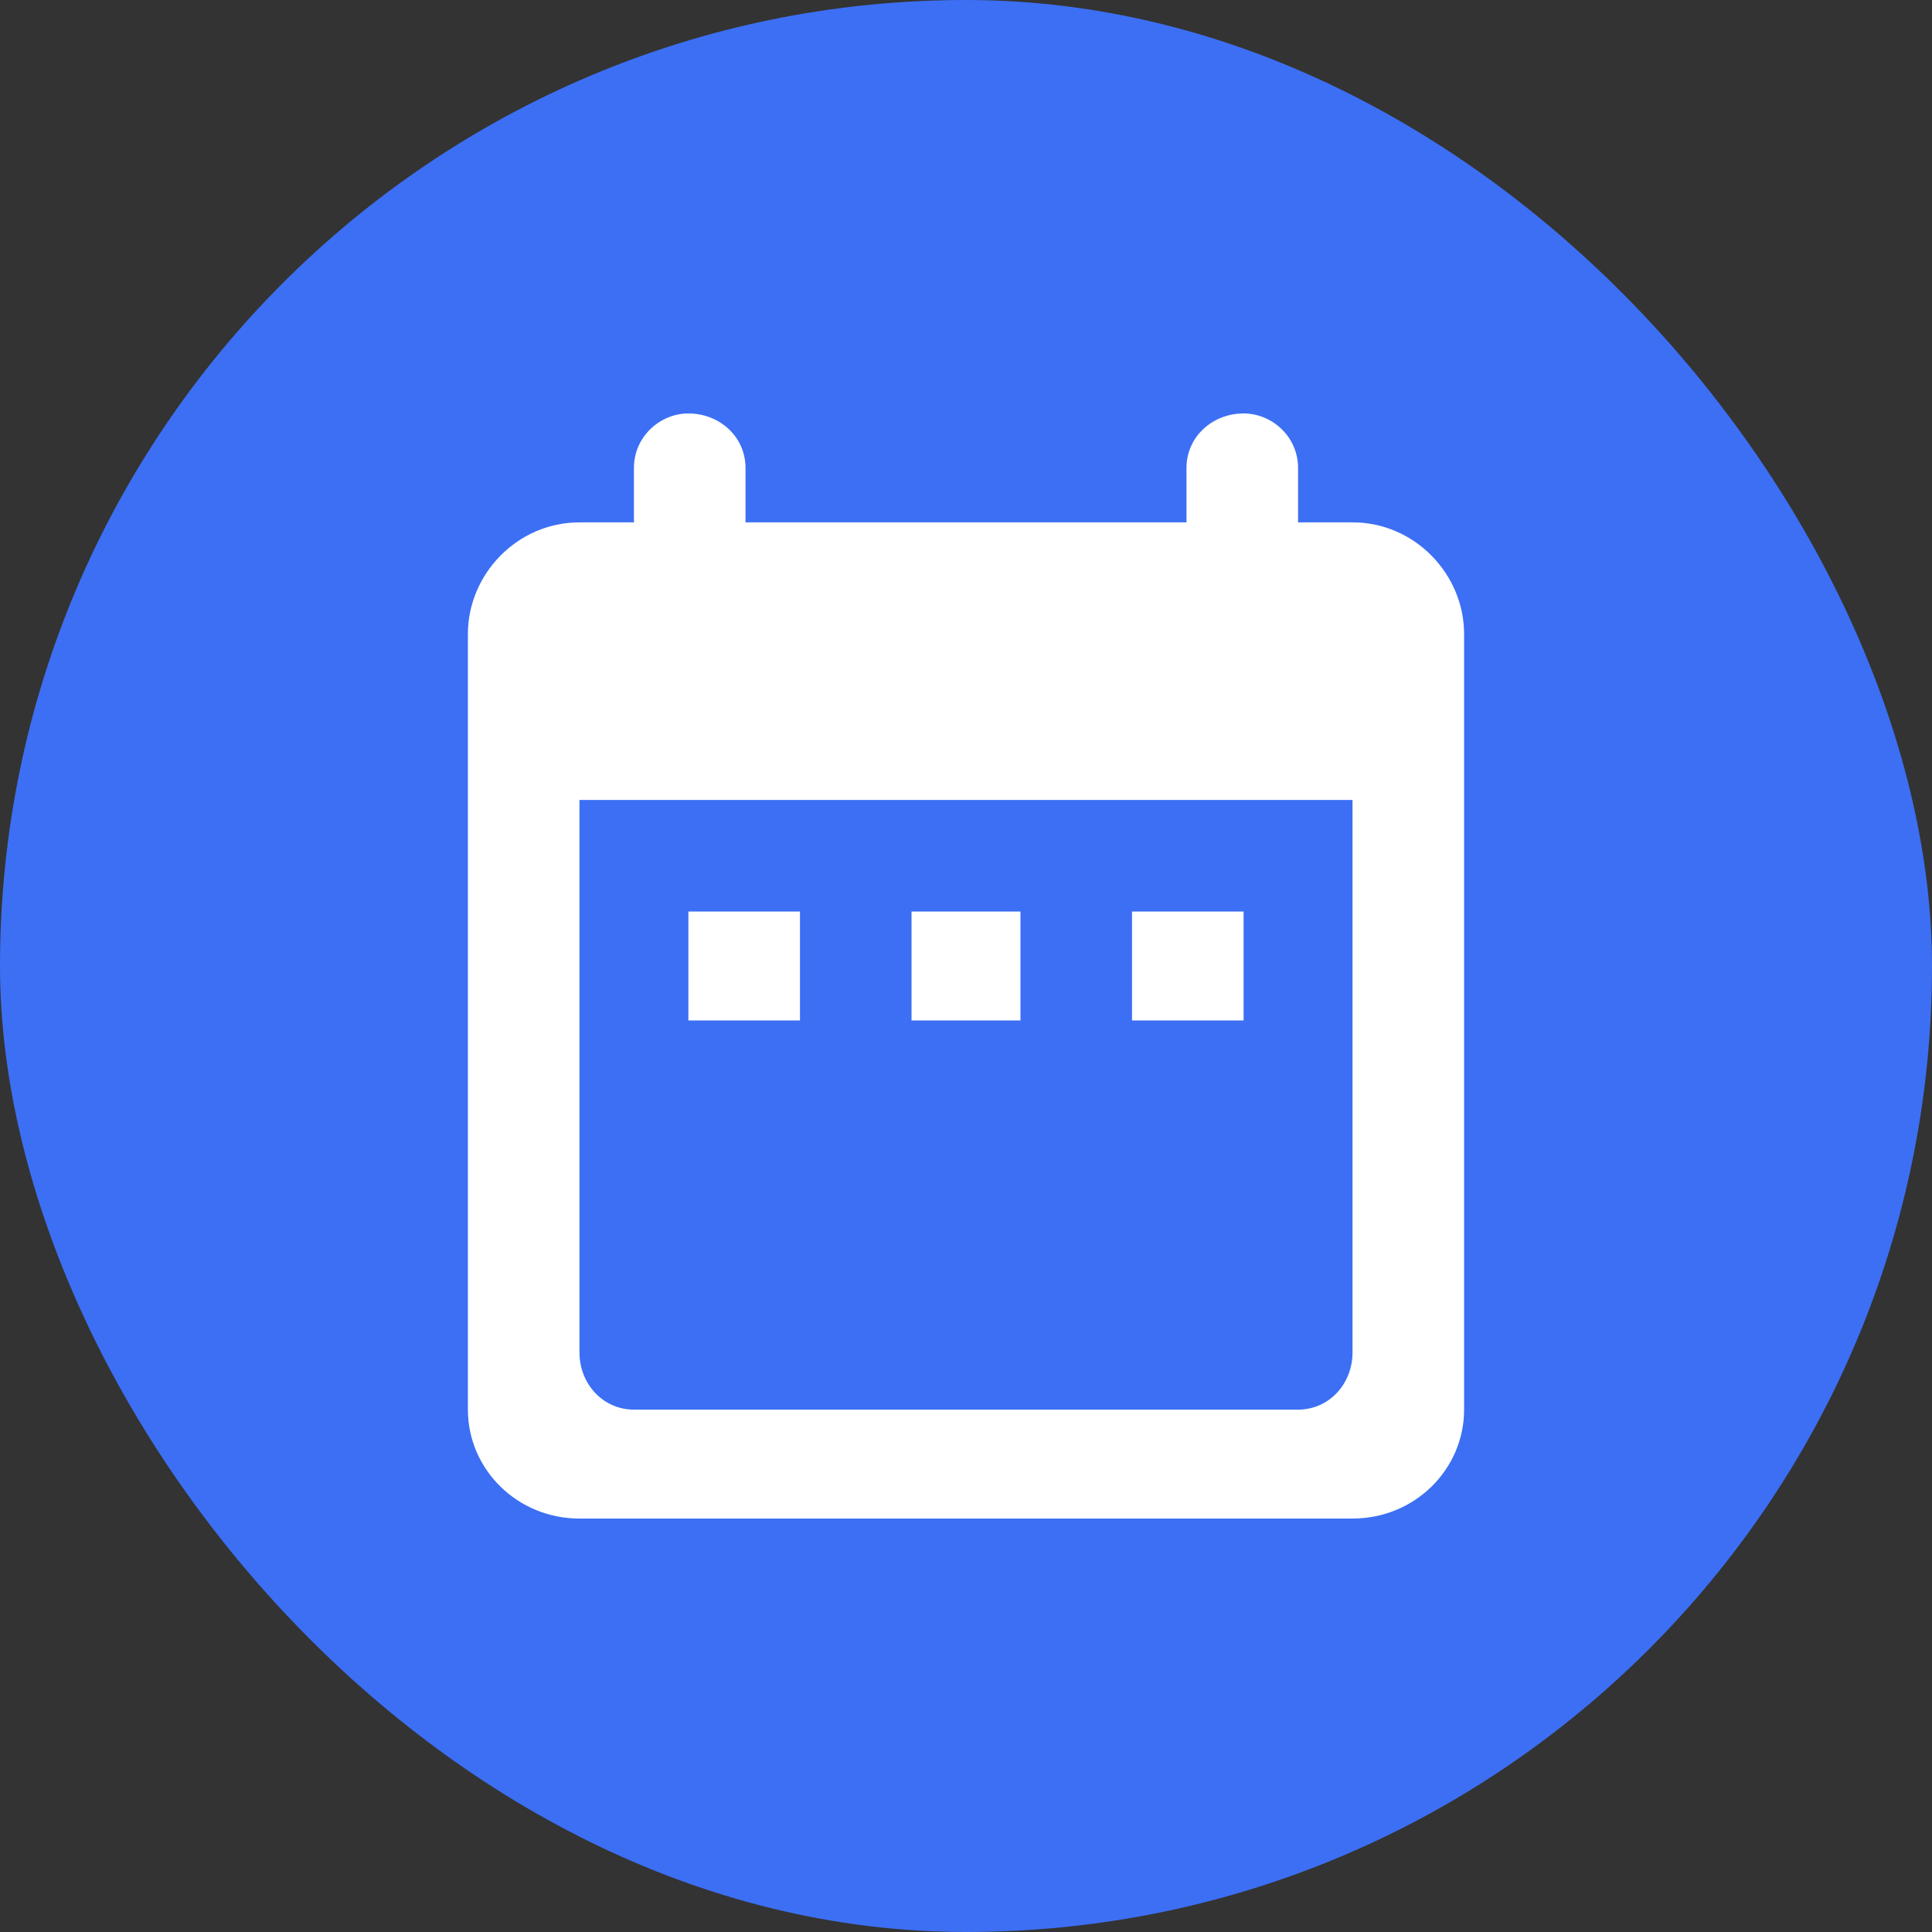 <svg width="32" height="32" viewBox="0 0 32 32" fill="none" xmlns="http://www.w3.org/2000/svg">
<rect x="0" y="0" width="32" height="32" fill="#333333" stroke="none"/>
<rect width="32" height="32" rx="16" fill="#3C6FF4"/>
<path d="M22.402 8.652C23.434 8.652 24.25 9.512 24.25 10.5V23.348C24.25 24.336 23.434 25.152 22.402 25.152H9.598C8.566 25.152 7.75 24.336 7.75 23.348V10.5C7.75 9.512 8.566 8.652 9.598 8.652H10.5V7.75C10.5 7.234 10.93 6.848 11.402 6.848C11.918 6.848 12.348 7.234 12.348 7.75V8.652H19.652V7.75C19.652 7.234 20.082 6.848 20.598 6.848C21.07 6.848 21.5 7.234 21.5 7.75V8.652H22.402ZM22.402 22.402V13.25H9.598V22.402C9.598 22.918 9.984 23.348 10.5 23.348H21.5C22.016 23.348 22.402 22.918 22.402 22.402ZM11.402 15.098V16.902H13.25V15.098H11.402ZM15.098 15.098V16.902H16.902V15.098H15.098ZM18.75 15.098V16.902H20.598V15.098H18.75Z" fill="white"/>
</svg>
